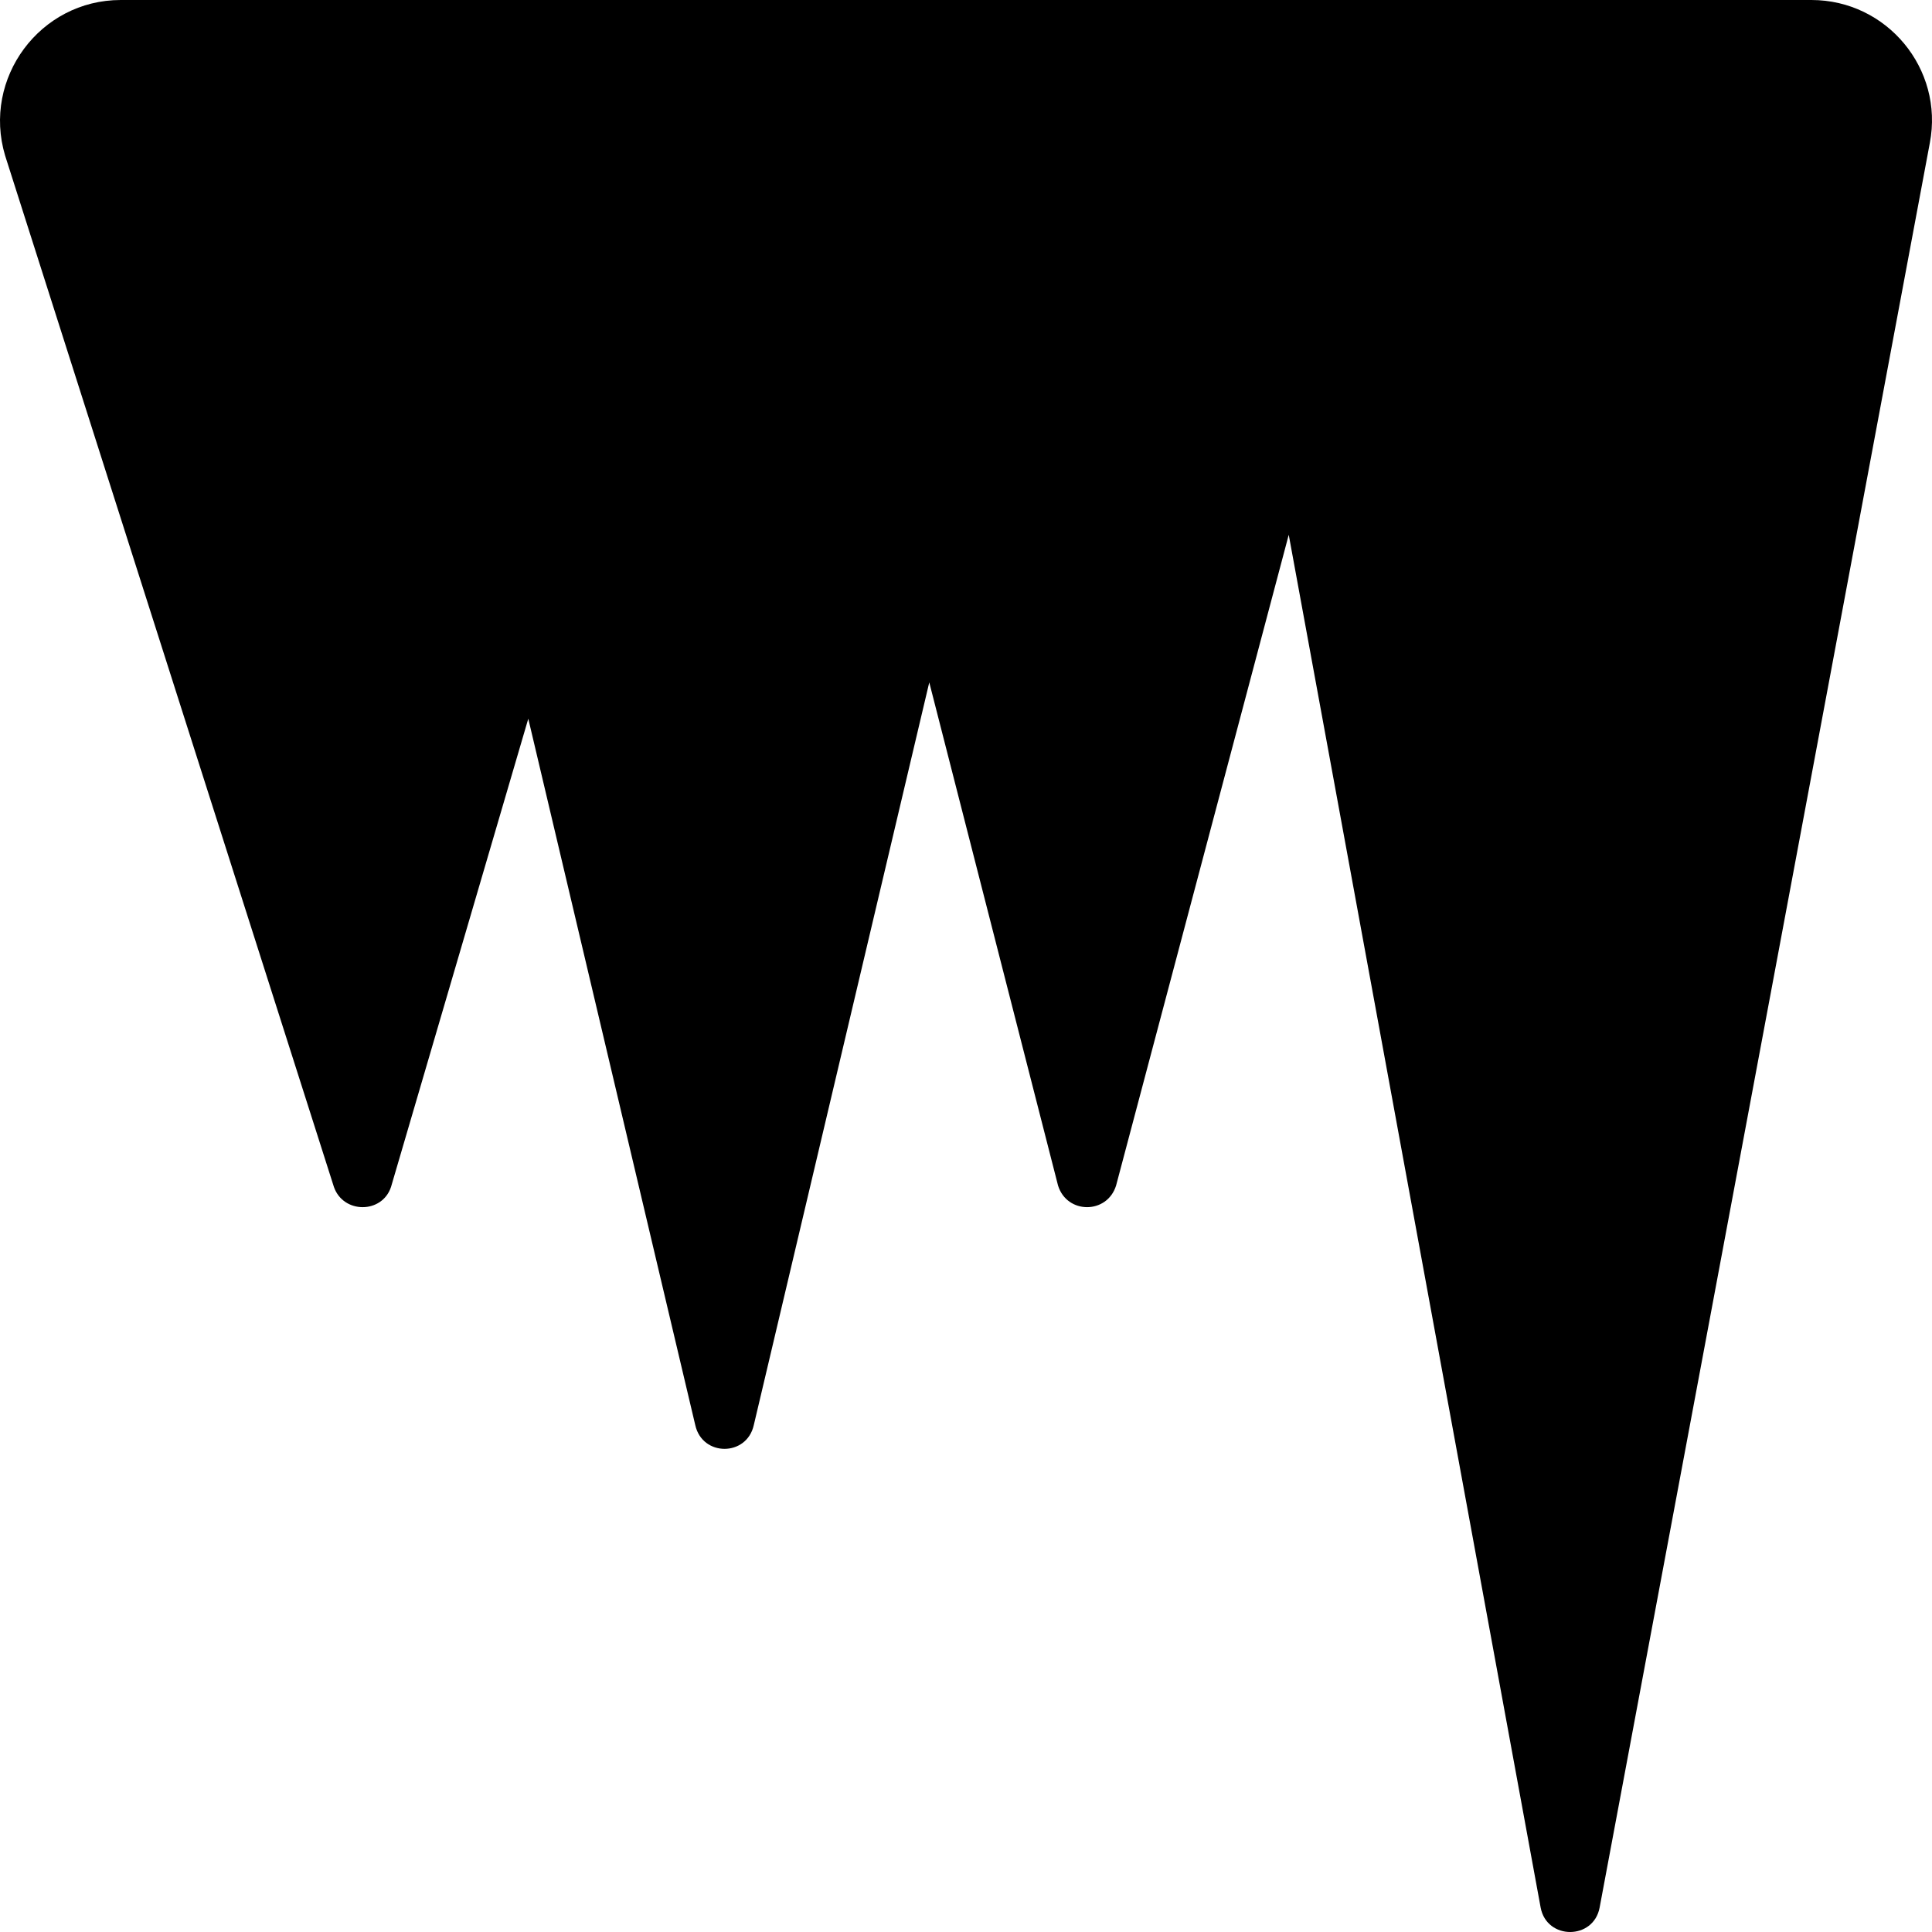 <svg xmlns="http://www.w3.org/2000/svg" viewBox="0 0 512 512"><!-- Font Awesome Pro 6.0.0-alpha2 by @fontawesome - https://fontawesome.com License - https://fontawesome.com/license (Commercial License) --><path d="M511.427 37.868L423.915 505.532C422.29 514.156 409.913 514.156 408.288 505.532L341.529 141.724L295.772 314.192C293.397 321.816 282.771 321.816 280.395 314.192L246.266 180.842L199.759 377.681C197.884 386.054 186.133 386.054 184.257 377.681L140.001 190.465L103.621 314.567C101.246 321.691 90.995 321.691 88.494 314.567L1.358 41.242C-4.768 20.746 10.609 0 31.987 0H480.047C500.05 0 515.177 18.247 511.427 37.868Z"/></svg>